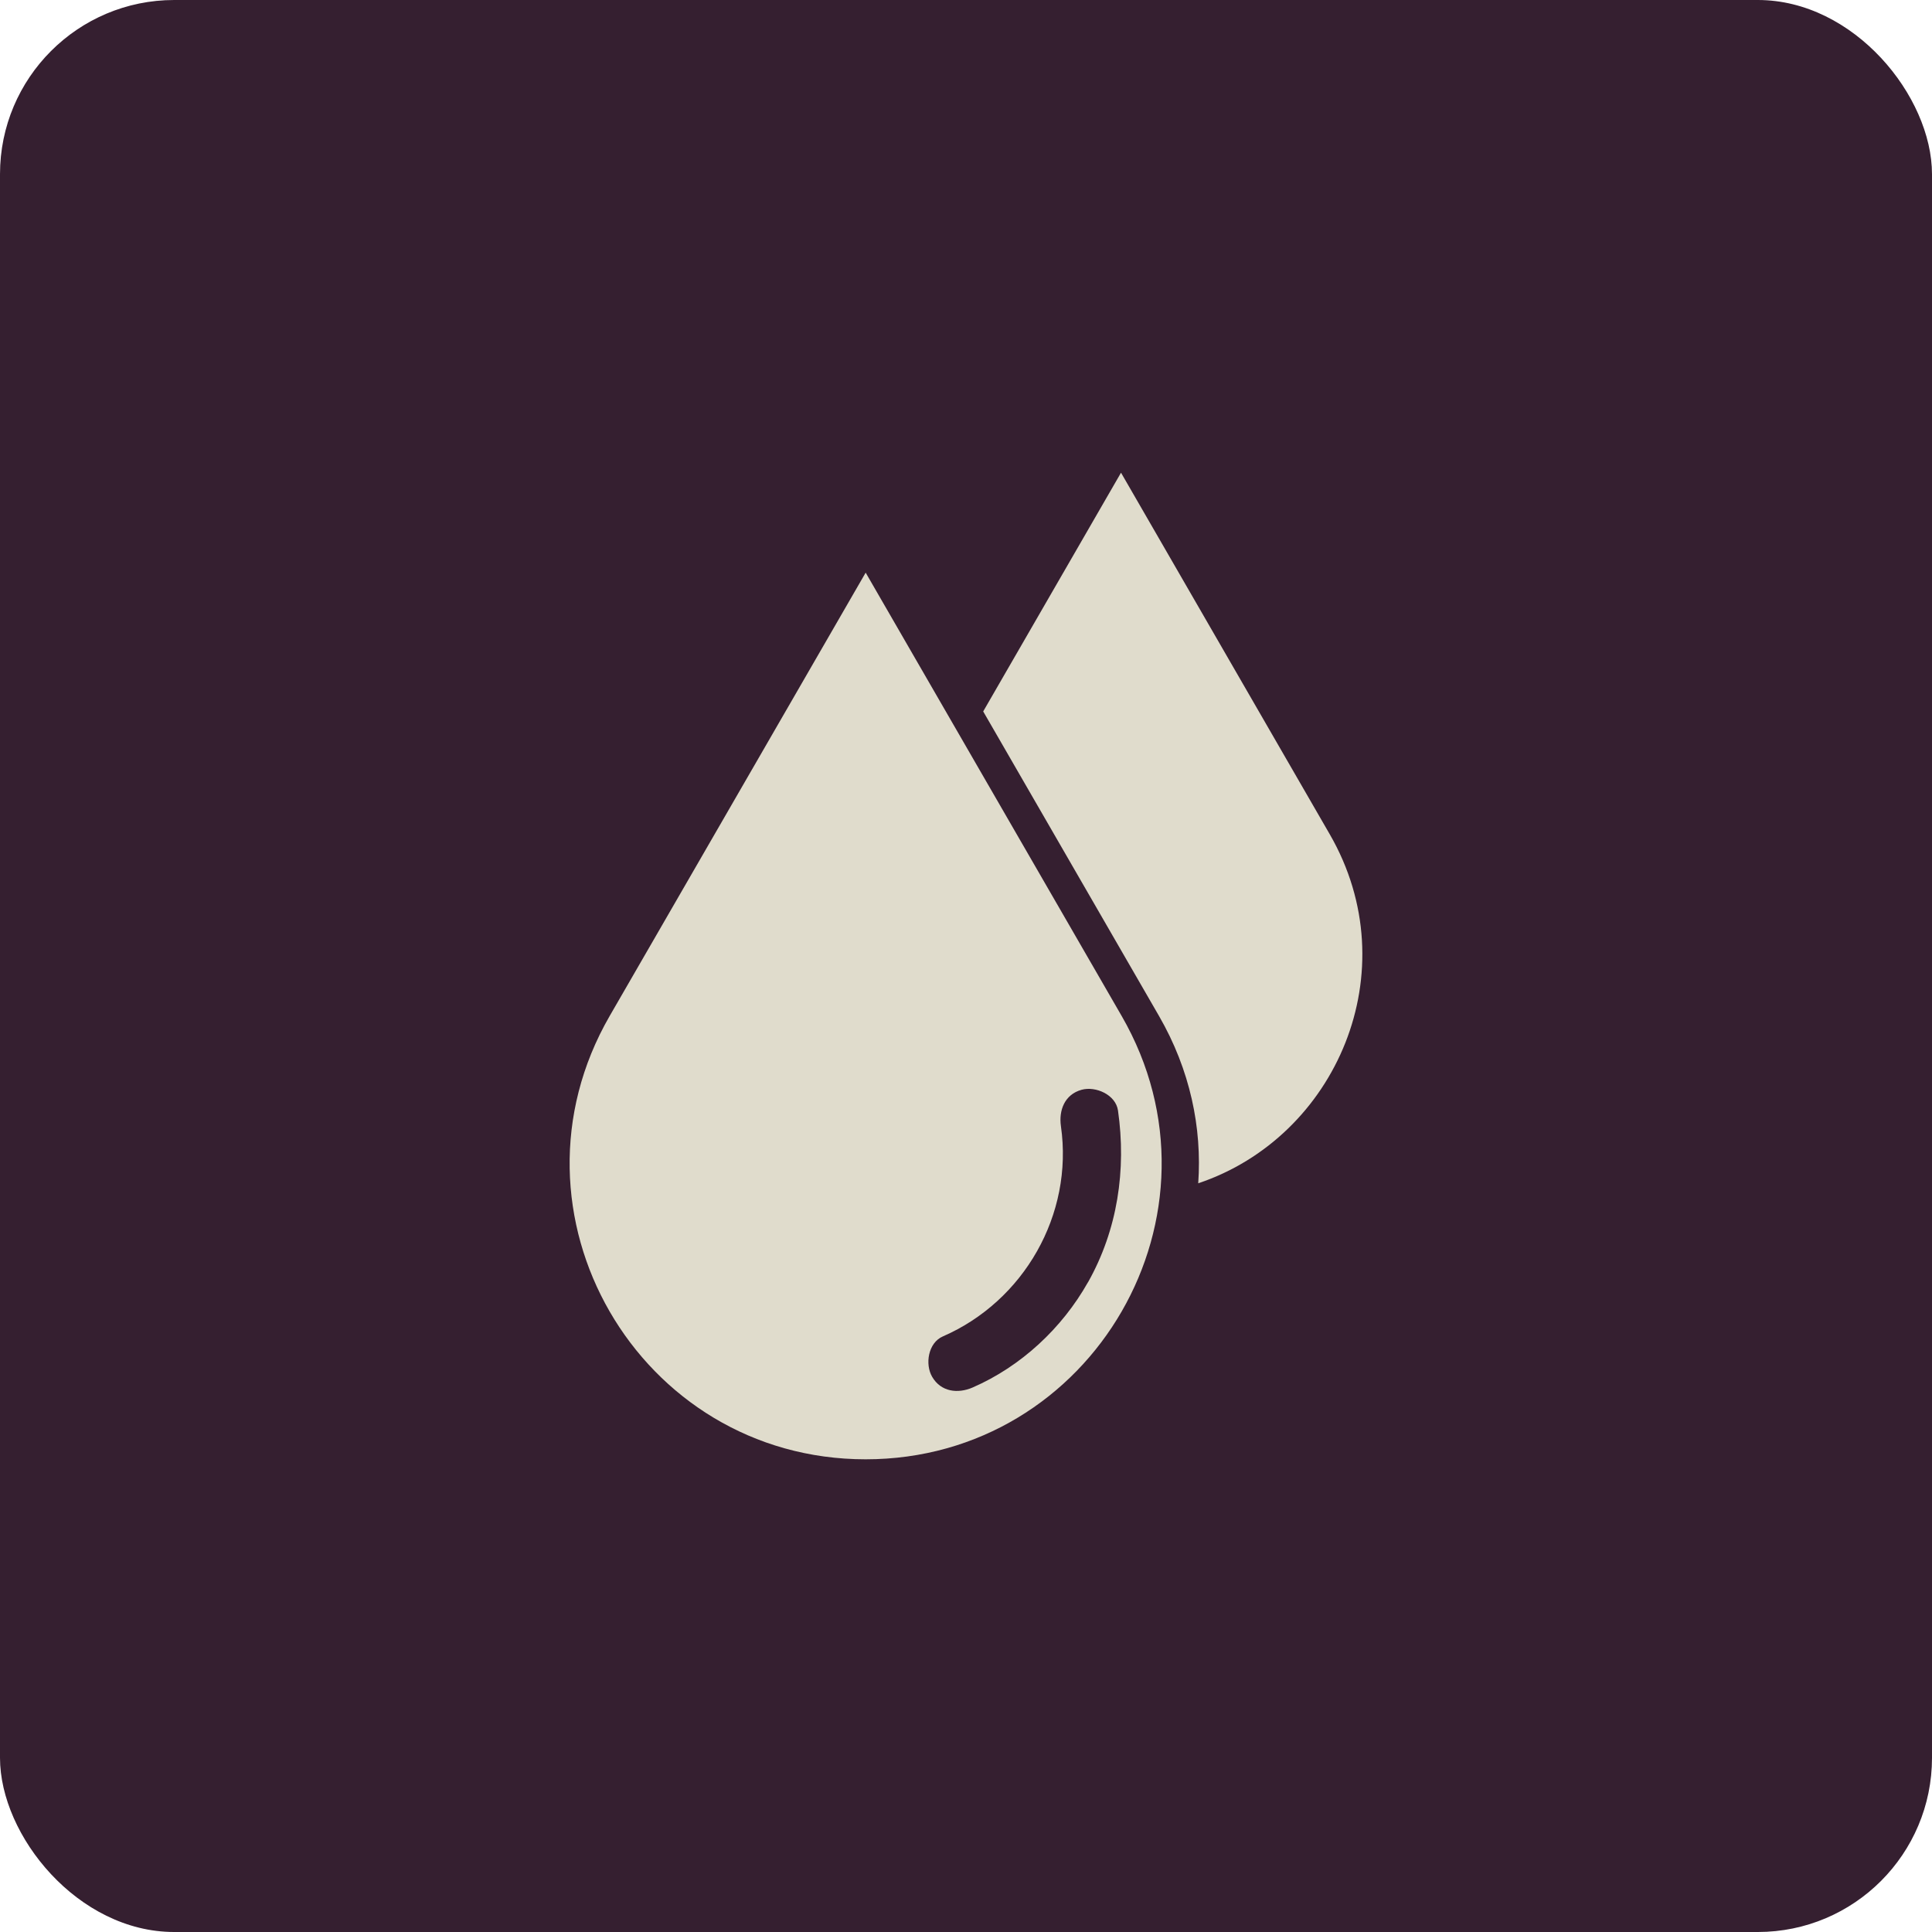 <?xml version="1.0" encoding="UTF-8"?>
<svg id="Layer_2" data-name="Layer 2" xmlns="http://www.w3.org/2000/svg" viewBox="0 0 300 300">
  <defs>
    <style>
      .cls-1 {
        fill: #e0dccc;
      }

      .cls-2 {
        fill: #351f30;
      }
    </style>
  </defs>
  <g id="Layer_1-2" data-name="Layer 1">
    <g>
      <rect class="cls-2" width="300" height="300" rx="27.05" ry="27.05"/>
      <g>
        <path class="cls-1" d="M206.48,129.54l-32.41-56.14-21.4,37.07,27.3,47.29c4.85,8.4,6.69,17.38,6.09,25.98,21.42-7.16,32.69-32.94,20.42-54.2Z"/>
        <path class="cls-1" d="M174.17,157.76l-39.75-68.84-39.75,68.84c-17.67,30.6,4.42,68.84,39.75,68.84h0c35.33,0,57.41-38.25,39.75-68.84ZM168.93,199.12c-4.01,7.12-10.39,13.06-17.9,16.33-2.28.99-4.91.7-6.28-1.65-1.15-1.96-.63-5.29,1.65-6.28,12.58-5.47,20.31-18.92,18.34-32.65-.35-2.46.57-4.92,3.21-5.65,2.17-.6,5.29.75,5.65,3.21,1.32,9.2-.06,18.53-4.66,26.69Z"/>
      </g>
    </g>
  </g>
</svg>
